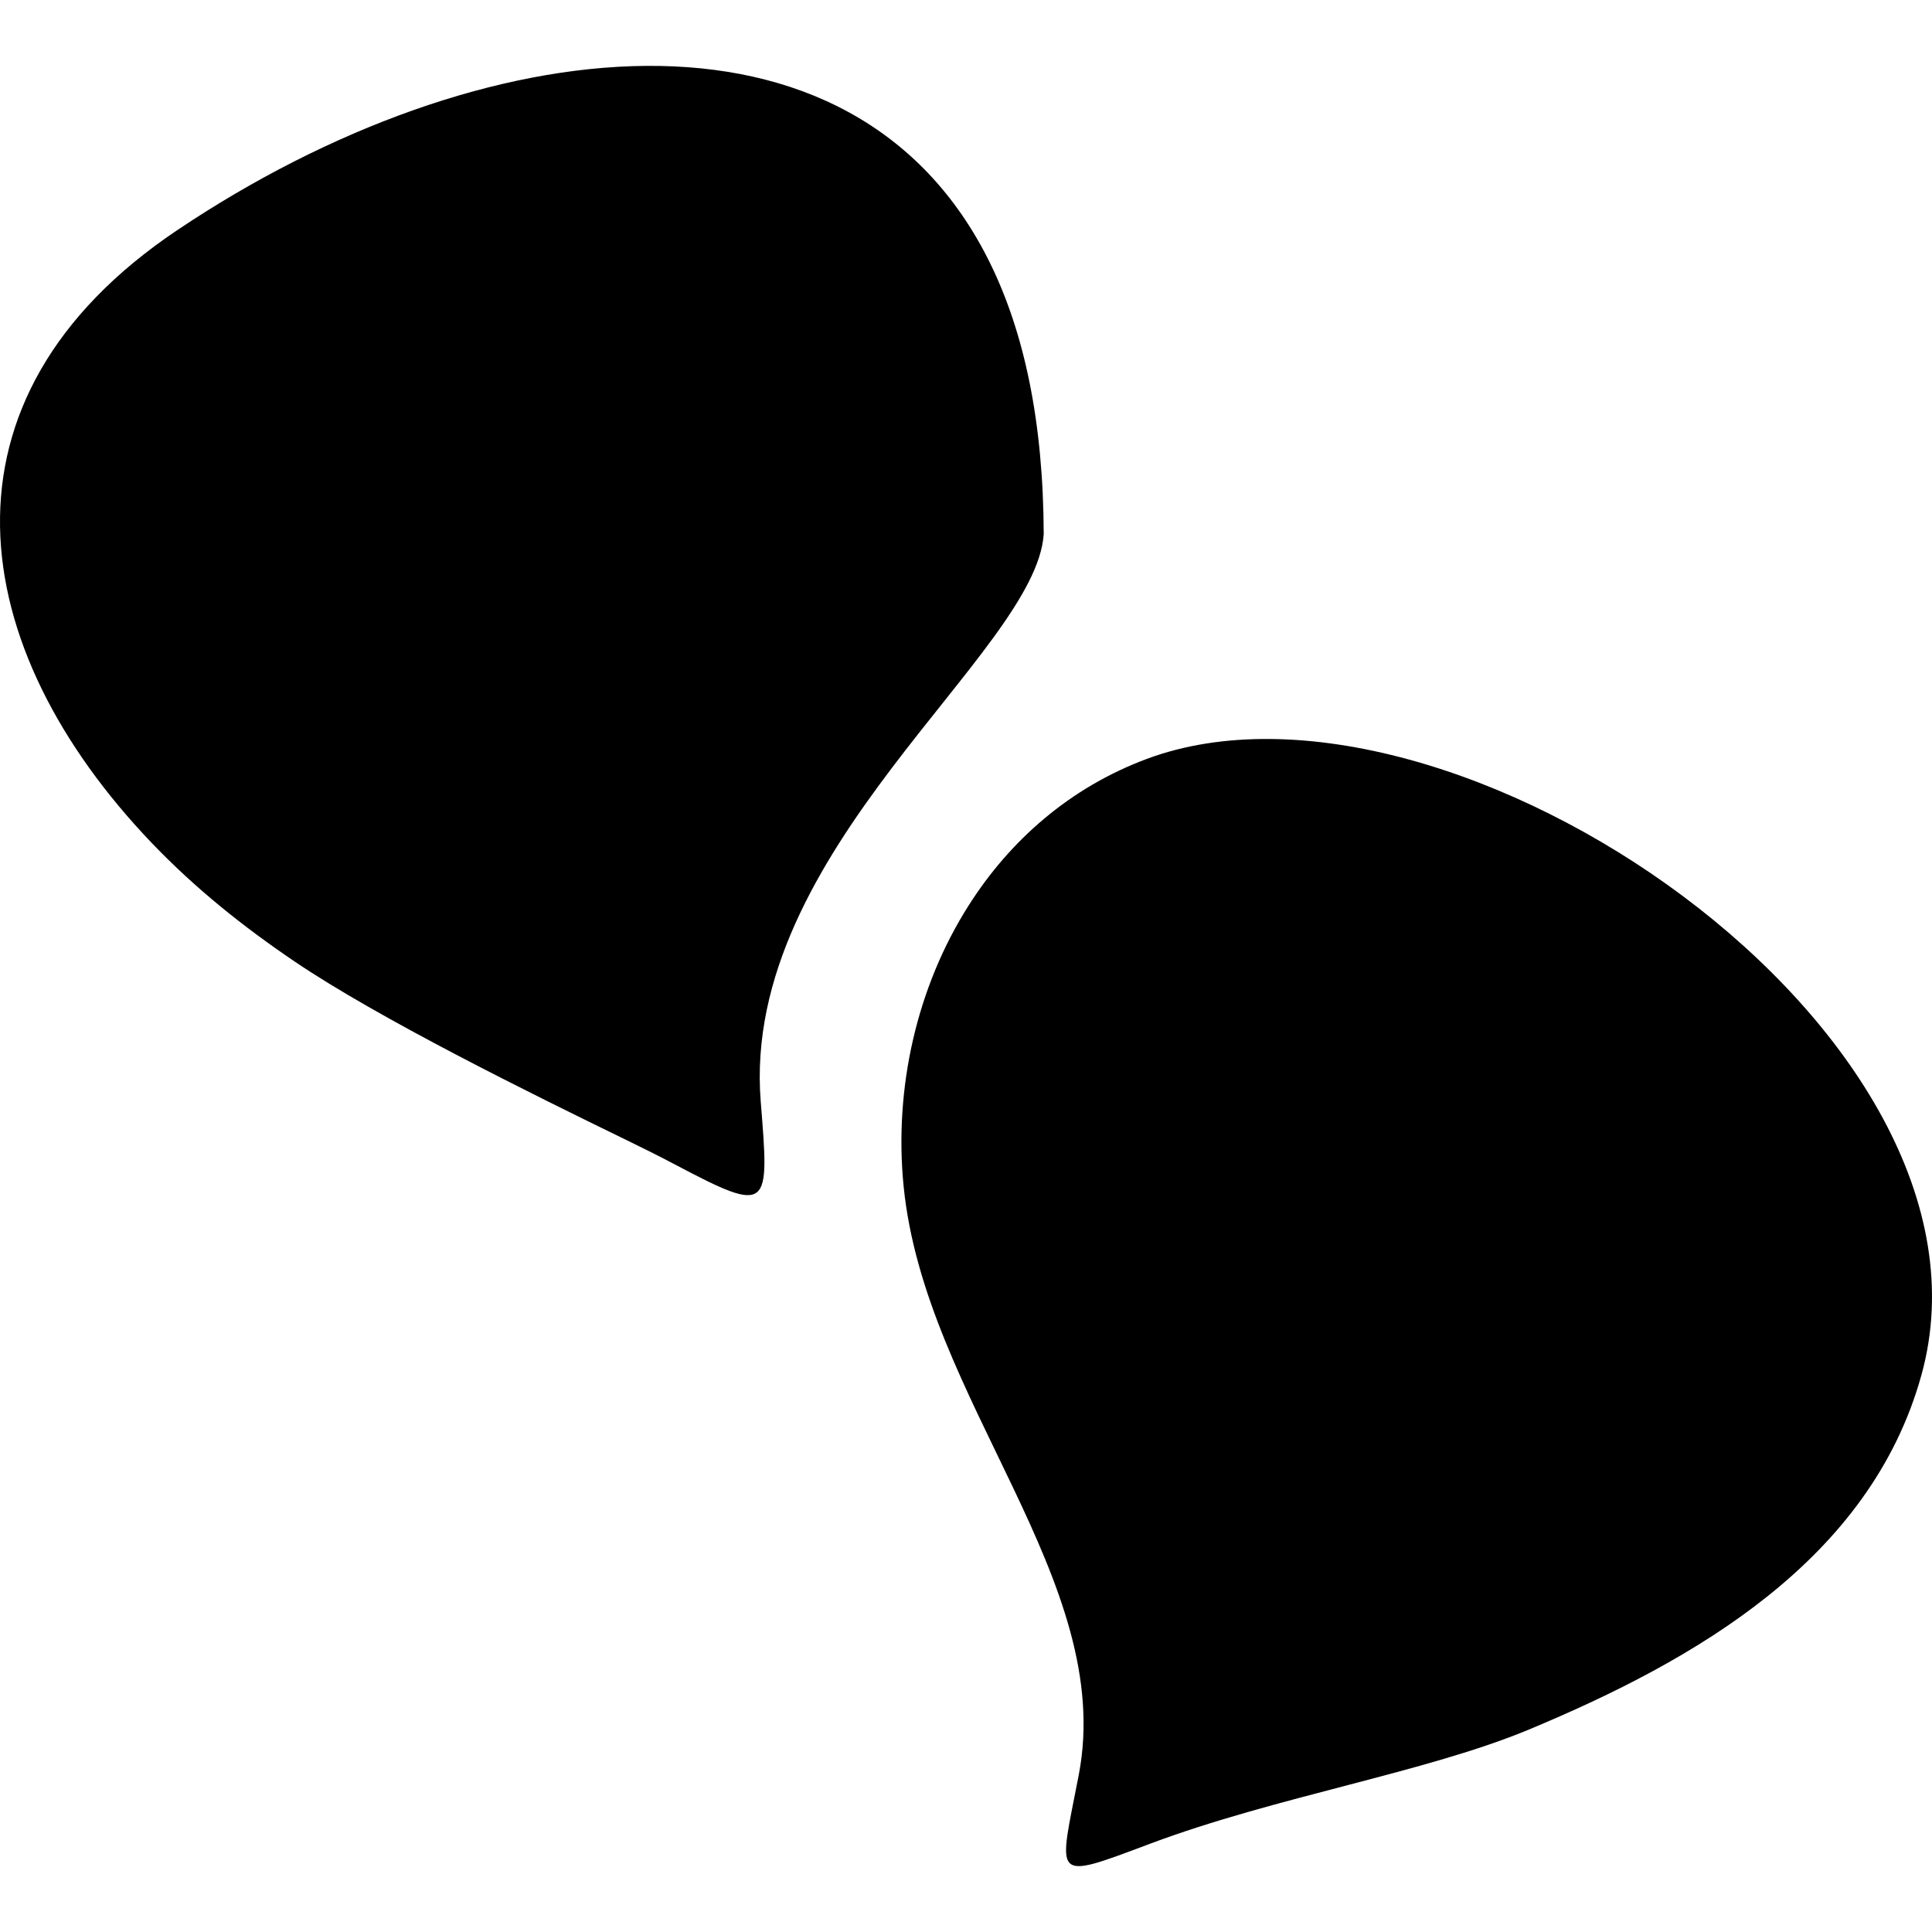 <?xml version="1.0" encoding="iso-8859-1"?>
<!-- Uploaded to: SVG Repo, www.svgrepo.com, Generator: SVG Repo Mixer Tools -->
<!DOCTYPE svg PUBLIC "-//W3C//DTD SVG 1.1//EN" "http://www.w3.org/Graphics/SVG/1.1/DTD/svg11.dtd">
<svg fill="#000000" version="1.1" id="Capa_1" xmlns="http://www.w3.org/2000/svg" xmlns:xlink="http://www.w3.org/1999/xlink" 
	 width="800px" height="800px" viewBox="0 0 254.782 254.782"
	 xml:space="preserve">
<g>
	<path d="M23.384,30.344c-33.205,22.27-28.035,55.087-3.307,80.888c5.724,5.974,12.032,10.995,18.701,15.515
		c11.129,7.547,31.201,17.451,43.912,23.635c2.168,1.05,4.328,2.132,6.441,3.249c12.498,6.604,12.32,5.744,11.191-8.347
		c-2.672-33.196,36.268-59.115,37.318-74.839c-0.047-14.875-2.589-26.581-7.045-35.688C112.593-2.032,63.408,3.499,23.384,30.344z"
		/>
	<path d="M151.204,100.091c39.886-14.885,114.67,36.044,102.191,81.215c-6.757,24.447-29.922,37.67-51.754,46.772
		c-13.549,5.648-33.401,8.855-49.907,15.039c-13.232,4.962-12.141,4.835-9.474-9.045c4.924-25.621-20.313-49.506-23.098-77.659
		c-1.279-12.903,1.737-26.252,8.585-37.016C133.2,110.81,141.104,103.859,151.204,100.091z"/>
</g>
</svg>